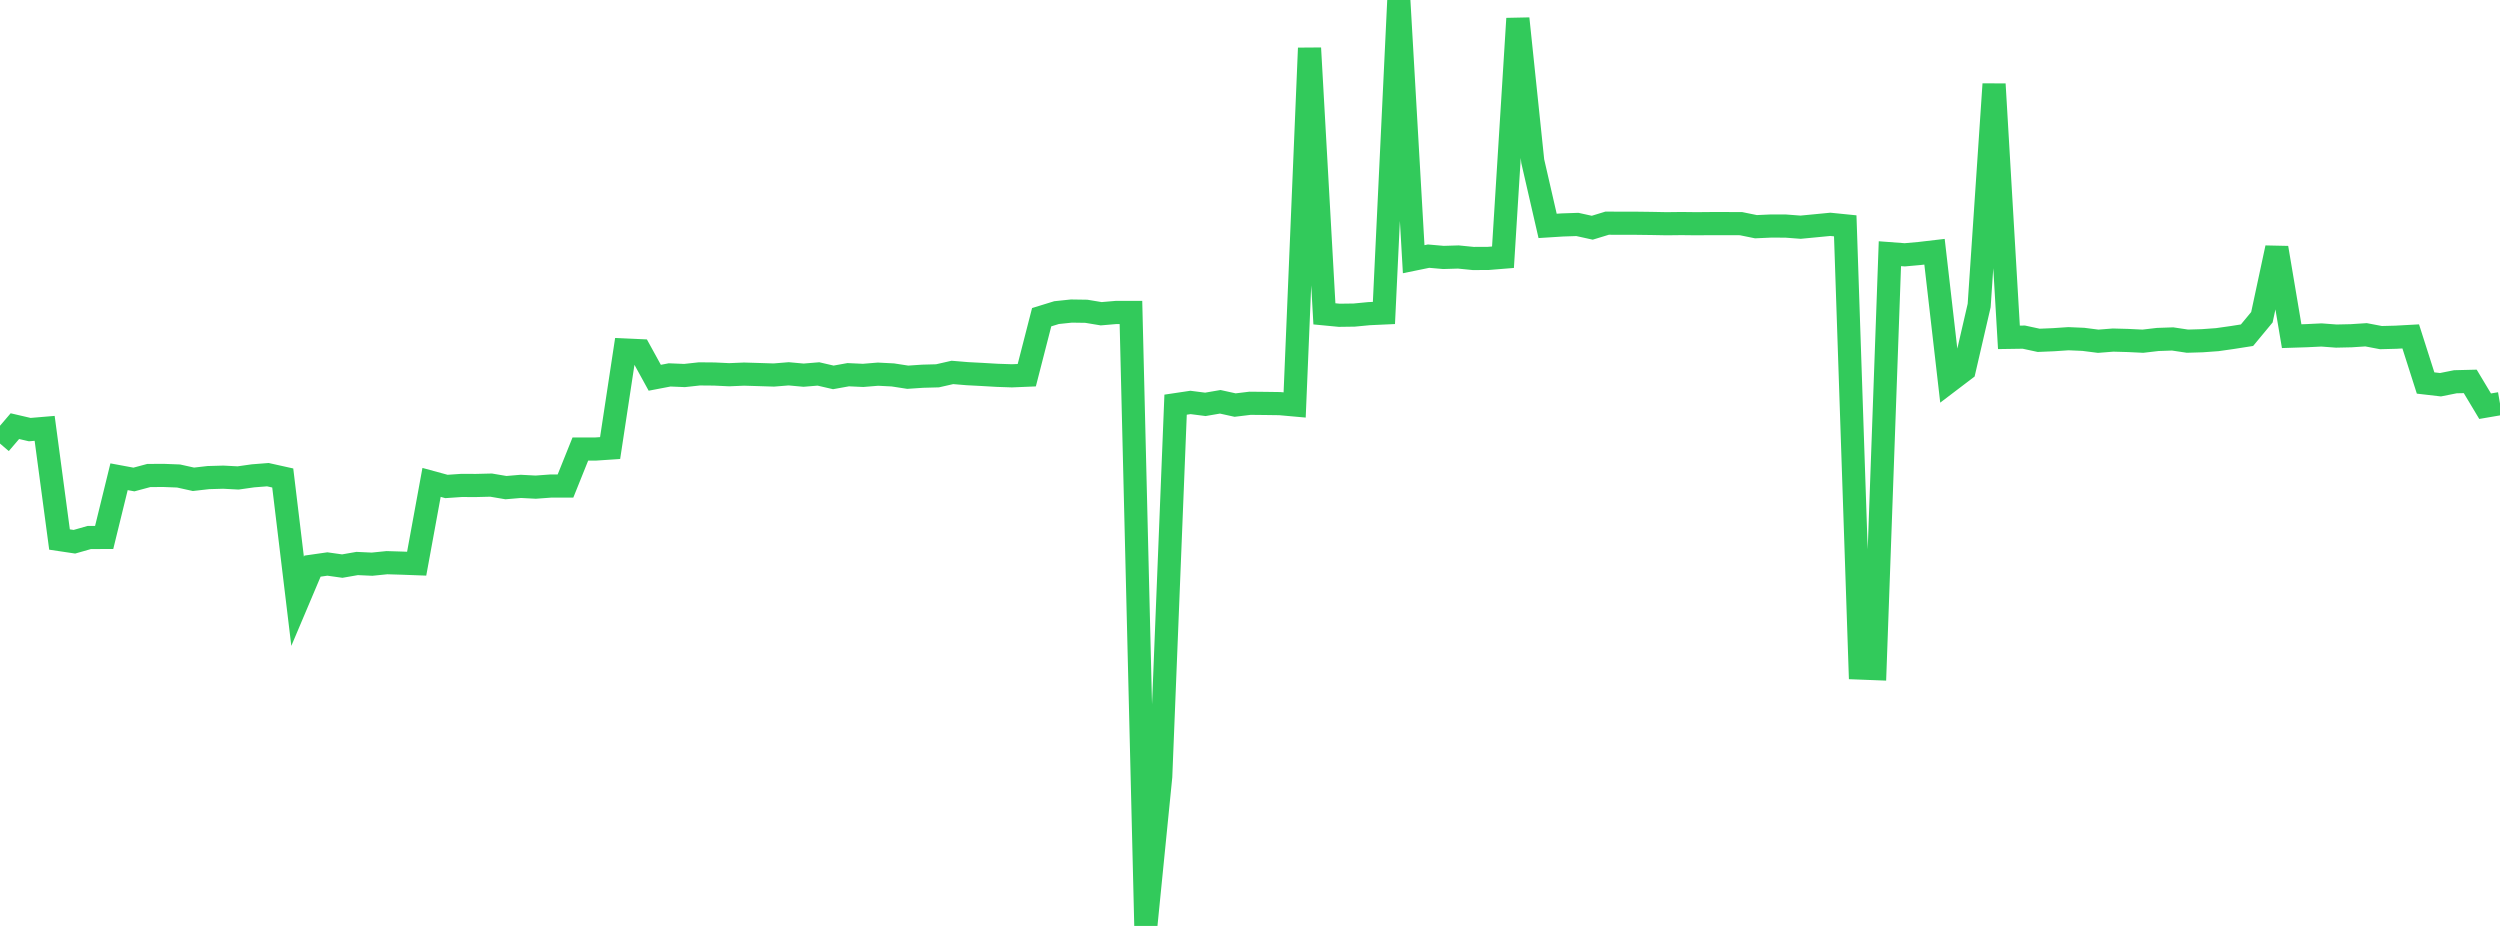 <?xml version="1.0" standalone="no"?>
<!DOCTYPE svg PUBLIC "-//W3C//DTD SVG 1.1//EN" "http://www.w3.org/Graphics/SVG/1.1/DTD/svg11.dtd">

<svg width="135" height="50" viewBox="0 0 135 50" preserveAspectRatio="none" 
  xmlns="http://www.w3.org/2000/svg"
  xmlns:xlink="http://www.w3.org/1999/xlink">


<polyline points="0.0, 23.952 0.804, 23.012 1.607, 23.199 2.411, 23.131 3.214, 29.134 4.018, 29.254 4.821, 29.025 5.625, 29.022 6.429, 25.744 7.232, 25.893 8.036, 25.677 8.839, 25.673 9.643, 25.704 10.446, 25.882 11.25, 25.79 12.054, 25.767 12.857, 25.809 13.661, 25.695 14.464, 25.632 15.268, 25.811 16.071, 32.471 16.875, 30.571 17.679, 30.456 18.482, 30.569 19.286, 30.429 20.089, 30.466 20.893, 30.385 21.696, 30.409 22.5, 30.439 23.304, 26.05 24.107, 26.269 24.911, 26.214 25.714, 26.216 26.518, 26.196 27.321, 26.332 28.125, 26.264 28.929, 26.306 29.732, 26.247 30.536, 26.247 31.339, 24.248 32.143, 24.249 32.946, 24.195 33.75, 18.9 34.554, 18.937 35.357, 20.399 36.161, 20.245 36.964, 20.278 37.768, 20.19 38.571, 20.197 39.375, 20.235 40.179, 20.202 40.982, 20.226 41.786, 20.251 42.589, 20.186 43.393, 20.259 44.196, 20.193 45.0, 20.379 45.804, 20.234 46.607, 20.271 47.411, 20.205 48.214, 20.246 49.018, 20.37 49.821, 20.316 50.625, 20.294 51.429, 20.111 52.232, 20.178 53.036, 20.22 53.839, 20.267 54.643, 20.294 55.446, 20.261 56.25, 17.129 57.054, 16.881 57.857, 16.797 58.661, 16.809 59.464, 16.942 60.268, 16.873 61.071, 16.872 61.875, 50.0 62.679, 41.938 63.482, 21.852 64.286, 21.732 65.089, 21.835 65.893, 21.697 66.696, 21.874 67.5, 21.777 68.304, 21.785 69.107, 21.796 69.911, 21.868 70.714, 2.597 71.518, 16.948 72.321, 17.025 73.125, 17.014 73.929, 16.937 74.732, 16.9 75.536, 0.0 76.339, 13.997 77.143, 13.832 77.946, 13.902 78.75, 13.878 79.554, 13.958 80.357, 13.955 81.161, 13.89 81.964, 1.003 82.768, 8.704 83.571, 12.198 84.375, 12.147 85.179, 12.12 85.982, 12.297 86.786, 12.051 87.589, 12.056 88.393, 12.056 89.196, 12.066 90.0, 12.081 90.804, 12.072 91.607, 12.081 92.411, 12.074 93.214, 12.074 94.018, 12.078 94.821, 12.242 95.625, 12.206 96.429, 12.208 97.232, 12.269 98.036, 12.192 98.839, 12.114 99.643, 12.195 100.446, 36.074 101.25, 36.105 102.054, 13.7 102.857, 13.76 103.661, 13.688 104.464, 13.594 105.268, 20.582 106.071, 19.972 106.875, 16.496 107.679, 4.541 108.482, 18.217 109.286, 18.205 110.089, 18.378 110.893, 18.344 111.696, 18.29 112.5, 18.325 113.304, 18.427 114.107, 18.364 114.911, 18.386 115.714, 18.425 116.518, 18.331 117.321, 18.303 118.125, 18.423 118.929, 18.399 119.732, 18.341 120.536, 18.227 121.339, 18.101 122.143, 17.131 122.946, 13.383 123.75, 18.153 124.554, 18.127 125.357, 18.088 126.161, 18.148 126.964, 18.13 127.768, 18.078 128.571, 18.231 129.375, 18.21 130.179, 18.166 130.982, 20.682 131.786, 20.775 132.589, 20.615 133.393, 20.595 134.196, 21.935 135.0, 21.797" fill="none" stroke="#32ca5b" stroke-width="1.25"/>

</svg>